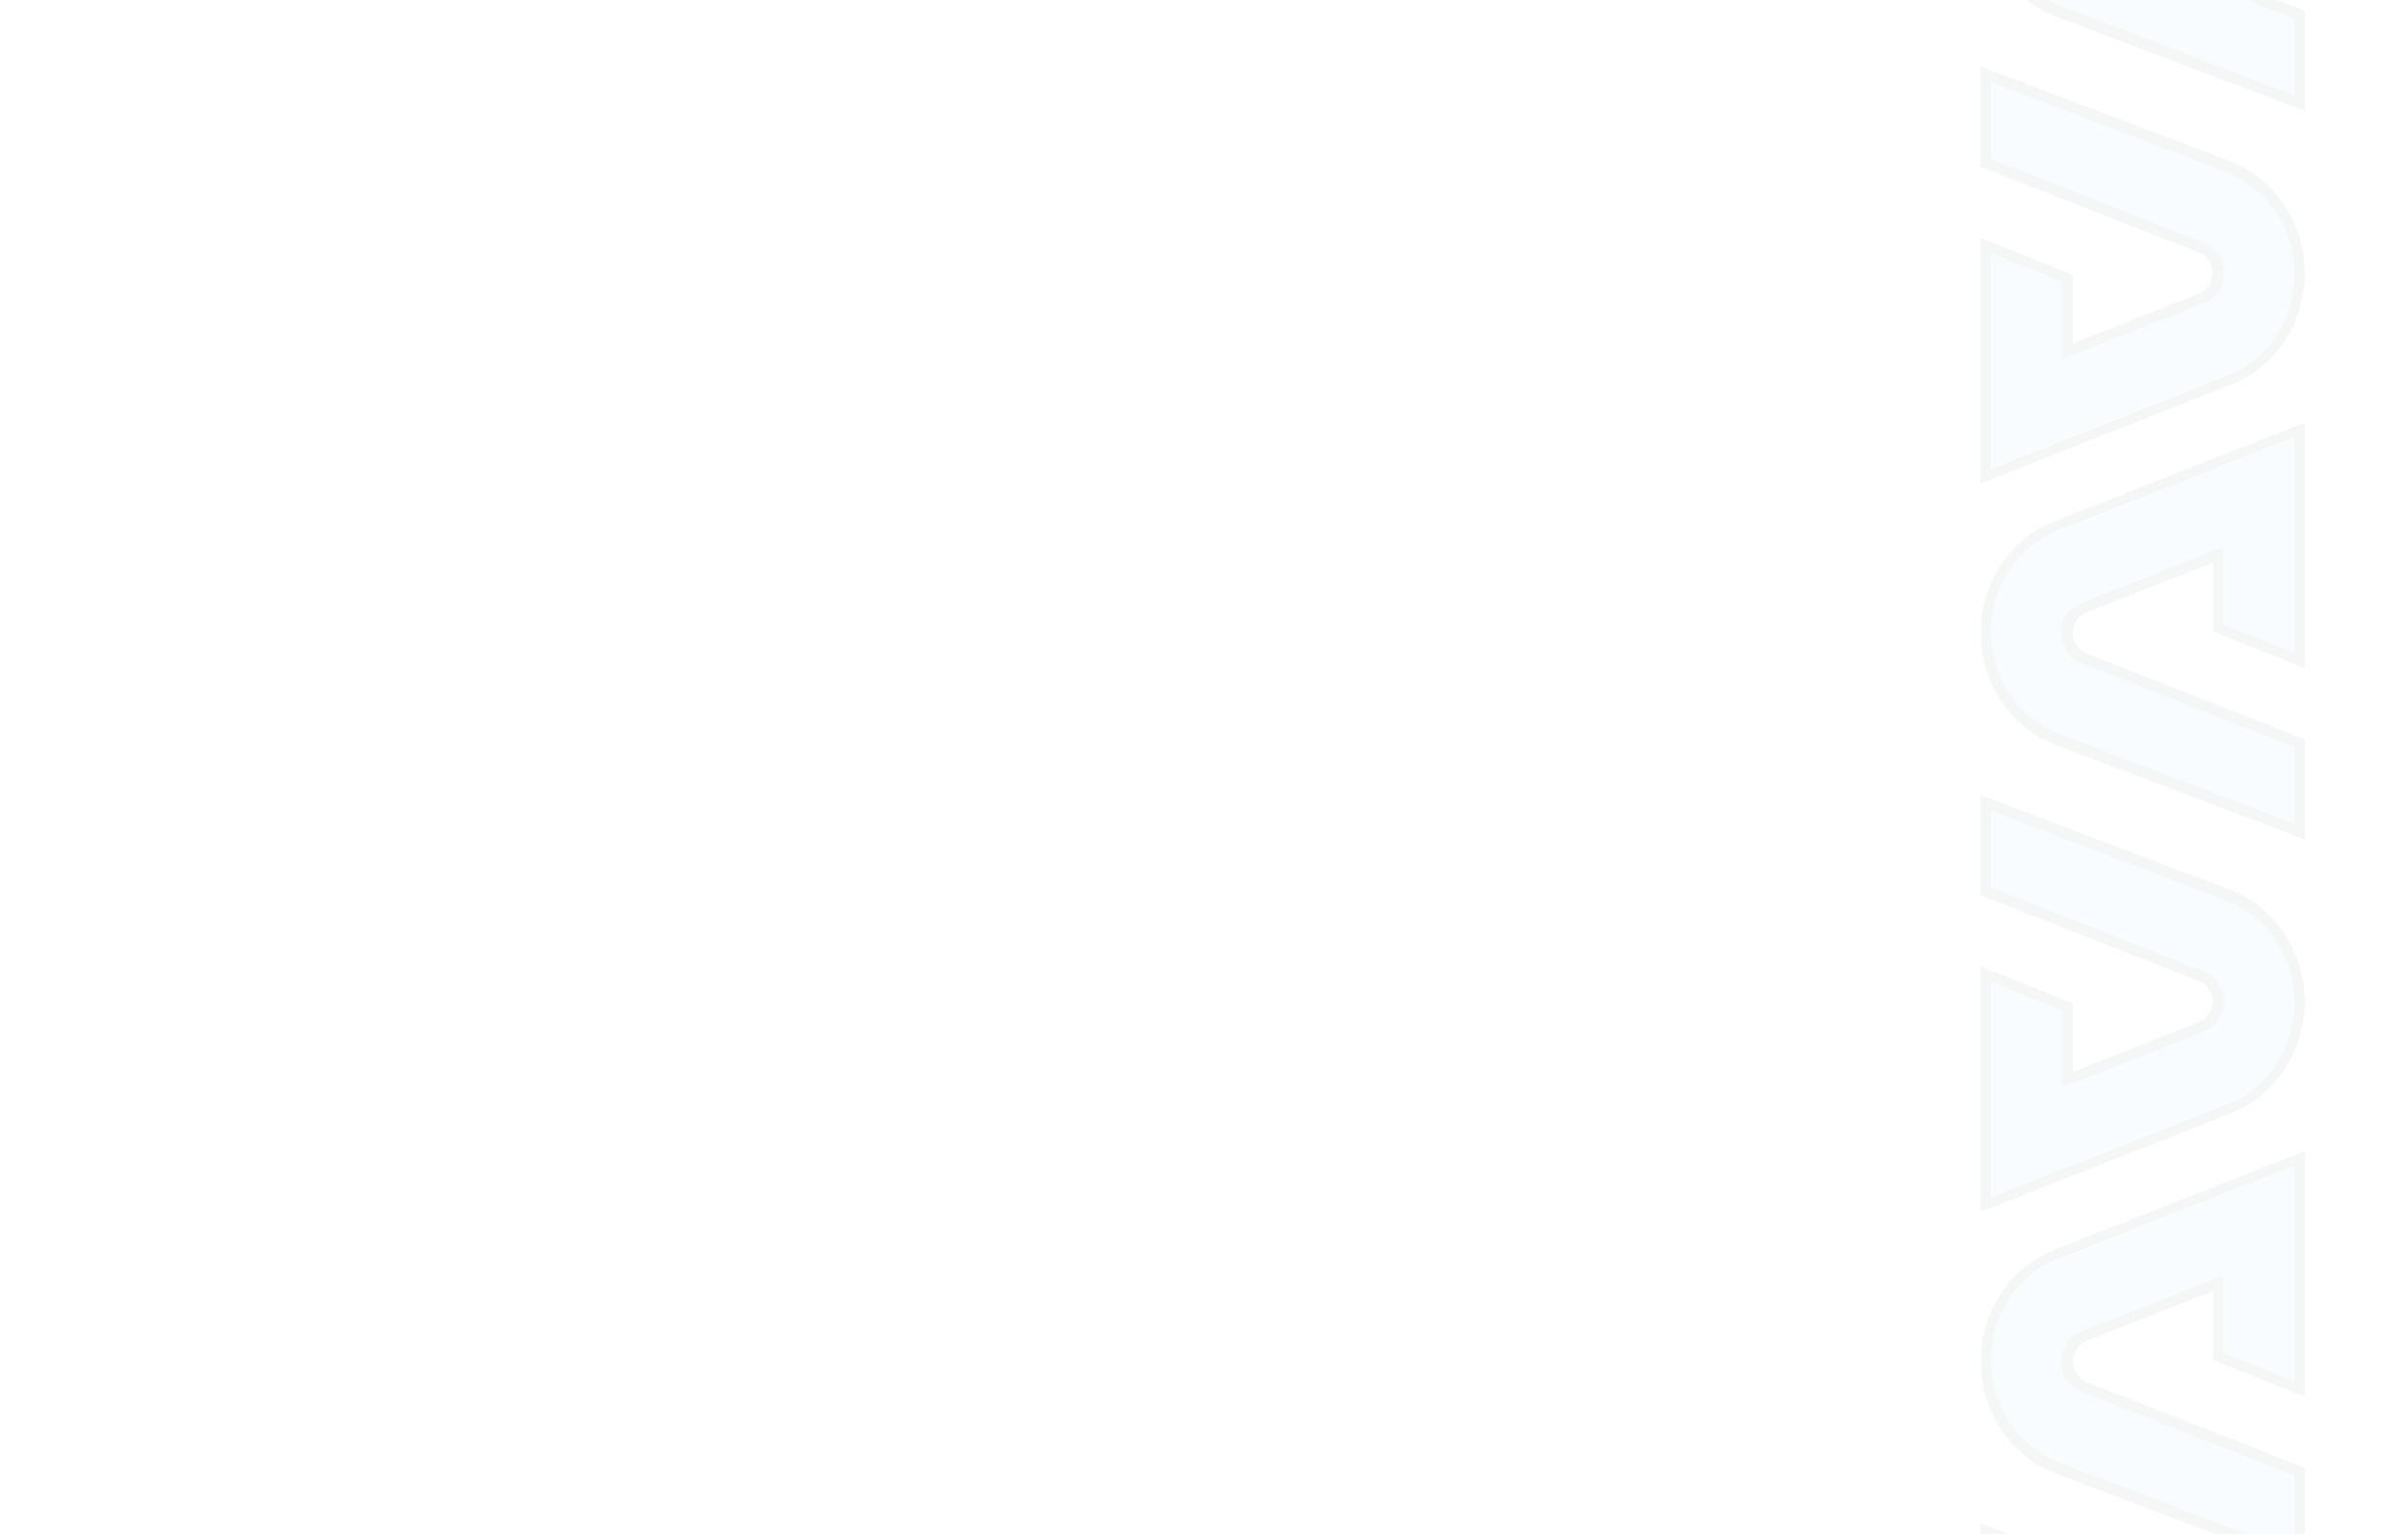<svg xmlns="http://www.w3.org/2000/svg" xmlns:xlink="http://www.w3.org/1999/xlink" width="896" height="571" viewBox="0 0 896 571">
  <defs>
    <clipPath id="clip-path">
      <rect id="Rectangle_1301" data-name="Rectangle 1301" width="896" height="571" transform="translate(-0.439 0)" fill="#2d5f7d"/>
    </clipPath>
    <clipPath id="clip-path-2">
      <rect id="Rectangle_1148" data-name="Rectangle 1148" width="155.195" height="120.654" fill="none"/>
    </clipPath>
  </defs>
  <g id="Mask_Group_1" data-name="Mask Group 1" transform="translate(0.439 0)" clip-path="url(#clip-path)">
    <g id="Group_976" data-name="Group 976" transform="translate(857.182 -246.388) rotate(90)" opacity="0.05">
      <g id="Group_136" data-name="Group 136" transform="translate(0 0)">
        <g id="Artwork_5" data-name="Artwork 5" transform="translate(0 0)">
          <g id="Group_134" data-name="Group 134" transform="translate(0 0)" clip-path="url(#clip-path-2)">
            <path id="Path_821" data-name="Path 821" d="M143.548,112.918,108.607,24.567C102.68,9.777,87.731,0,71.046,0S39.412,9.777,33.485,24.567L0,112.918H28.826L59.69,33.954a12.151,12.151,0,0,1,22.711,0l20.673,52.458H74.249L63.767,112.918Z" transform="translate(5.823 3.871)" fill="#73c9e1"/>
            <path id="Path_822" data-name="Path 822" d="M63.767,120.593h91.428L118.216,27C111.67,10.739,95.221,0,76.87,0S42.07,10.739,35.523,27L0,120.593H37.27L69.3,39.144a8.325,8.325,0,0,1,15.141,0l18.635,47.213H77.452ZM108.9,90.222,88.225,37.764a12.151,12.151,0,0,0-22.711,0L34.358,116.728H5.823L39.6,28.377C45.526,13.587,60.476,3.81,77.161,3.81s31.634,9.777,37.561,24.567l34.941,88.351H69.59L80.072,90.222Z" transform="translate(0 0.061)" fill="#244b5a"/>
          </g>
        </g>
        <g id="Artwork_5-2" data-name="Artwork 5" transform="translate(287.67 120.654) rotate(180)">
          <g id="Group_134-2" data-name="Group 134" transform="translate(0 0)" clip-path="url(#clip-path-2)">
            <path id="Path_821-2" data-name="Path 821" d="M143.548,112.918,108.607,24.567C102.68,9.777,87.731,0,71.046,0S39.412,9.777,33.485,24.567L0,112.918H28.826L59.69,33.954a12.151,12.151,0,0,1,22.711,0l20.673,52.458H74.249L63.767,112.918Z" transform="translate(5.823 3.871)" fill="#73c9e1"/>
            <path id="Path_822-2" data-name="Path 822" d="M63.767,120.593h91.428L118.216,27C111.67,10.739,95.221,0,76.87,0S42.07,10.739,35.523,27L0,120.593H37.27L69.3,39.144a8.325,8.325,0,0,1,15.141,0l18.635,47.213H77.452ZM108.9,90.222,88.225,37.764a12.151,12.151,0,0,0-22.711,0L34.358,116.728H5.823L39.6,28.377C45.526,13.587,60.476,3.81,77.161,3.81s31.634,9.777,37.561,24.567l34.941,88.351H69.59L80.072,90.222Z" transform="translate(0 0.061)" fill="#244b5a"/>
          </g>
        </g>
      </g>
      <g id="Group_136-2" data-name="Group 136" transform="translate(271.148 0)">
        <g id="Artwork_5-3" data-name="Artwork 5" transform="translate(0 0)">
          <g id="Group_134-3" data-name="Group 134" transform="translate(0 0)" clip-path="url(#clip-path-2)">
            <path id="Path_821-3" data-name="Path 821" d="M143.548,112.918,108.607,24.567C102.68,9.777,87.731,0,71.046,0S39.412,9.777,33.485,24.567L0,112.918H28.826L59.69,33.954a12.151,12.151,0,0,1,22.711,0l20.673,52.458H74.249L63.767,112.918Z" transform="translate(5.823 3.871)" fill="#73c9e1"/>
            <path id="Path_822-3" data-name="Path 822" d="M63.767,120.593h91.428L118.216,27C111.67,10.739,95.221,0,76.87,0S42.07,10.739,35.523,27L0,120.593H37.27L69.3,39.144a8.325,8.325,0,0,1,15.141,0l18.635,47.213H77.452ZM108.9,90.222,88.225,37.764a12.151,12.151,0,0,0-22.711,0L34.358,116.728H5.823L39.6,28.377C45.526,13.587,60.476,3.81,77.161,3.81s31.634,9.777,37.561,24.567l34.941,88.351H69.59L80.072,90.222Z" transform="translate(0 0.061)" fill="#244b5a"/>
          </g>
        </g>
        <g id="Artwork_5-4" data-name="Artwork 5" transform="translate(287.67 120.654) rotate(180)">
          <g id="Group_134-4" data-name="Group 134" transform="translate(0 0)" clip-path="url(#clip-path-2)">
            <path id="Path_821-4" data-name="Path 821" d="M143.548,112.918,108.607,24.567C102.68,9.777,87.731,0,71.046,0S39.412,9.777,33.485,24.567L0,112.918H28.826L59.69,33.954a12.151,12.151,0,0,1,22.711,0l20.673,52.458H74.249L63.767,112.918Z" transform="translate(5.823 3.871)" fill="#73c9e1"/>
            <path id="Path_822-4" data-name="Path 822" d="M63.767,120.593h91.428L118.216,27C111.67,10.739,95.221,0,76.87,0S42.07,10.739,35.523,27L0,120.593H37.27L69.3,39.144a8.325,8.325,0,0,1,15.141,0l18.635,47.213H77.452ZM108.9,90.222,88.225,37.764a12.151,12.151,0,0,0-22.711,0L34.358,116.728H5.823L39.6,28.377C45.526,13.587,60.476,3.81,77.161,3.81s31.634,9.777,37.561,24.567l34.941,88.351H69.59L80.072,90.222Z" transform="translate(0 0.061)" fill="#244b5a"/>
          </g>
        </g>
      </g>
      <g id="Group_136-3" data-name="Group 136" transform="translate(542.296 0)">
        <g id="Artwork_5-5" data-name="Artwork 5" transform="translate(0 0)">
          <g id="Group_134-5" data-name="Group 134" transform="translate(0 0)" clip-path="url(#clip-path-2)">
            <path id="Path_821-5" data-name="Path 821" d="M143.548,112.918,108.607,24.567C102.68,9.777,87.731,0,71.046,0S39.412,9.777,33.485,24.567L0,112.918H28.826L59.69,33.954a12.151,12.151,0,0,1,22.711,0l20.673,52.458H74.249L63.767,112.918Z" transform="translate(5.823 3.871)" fill="#73c9e1"/>
            <path id="Path_822-5" data-name="Path 822" d="M63.767,120.593h91.428L118.216,27C111.67,10.739,95.221,0,76.87,0S42.07,10.739,35.523,27L0,120.593H37.27L69.3,39.144a8.325,8.325,0,0,1,15.141,0l18.635,47.213H77.452ZM108.9,90.222,88.225,37.764a12.151,12.151,0,0,0-22.711,0L34.358,116.728H5.823L39.6,28.377C45.526,13.587,60.476,3.81,77.161,3.81s31.634,9.777,37.561,24.567l34.941,88.351H69.59L80.072,90.222Z" transform="translate(0 0.061)" fill="#244b5a"/>
          </g>
        </g>
        <g id="Artwork_5-6" data-name="Artwork 5" transform="translate(287.67 120.654) rotate(180)">
          <g id="Group_134-6" data-name="Group 134" transform="translate(0 0)" clip-path="url(#clip-path-2)">
            <path id="Path_821-6" data-name="Path 821" d="M143.548,112.918,108.607,24.567C102.68,9.777,87.731,0,71.046,0S39.412,9.777,33.485,24.567L0,112.918H28.826L59.69,33.954a12.151,12.151,0,0,1,22.711,0l20.673,52.458H74.249L63.767,112.918Z" transform="translate(5.823 3.871)" fill="#73c9e1"/>
            <path id="Path_822-6" data-name="Path 822" d="M63.767,120.593h91.428L118.216,27C111.67,10.739,95.221,0,76.87,0S42.07,10.739,35.523,27L0,120.593H37.27L69.3,39.144a8.325,8.325,0,0,1,15.141,0l18.635,47.213H77.452ZM108.9,90.222,88.225,37.764a12.151,12.151,0,0,0-22.711,0L34.358,116.728H5.823L39.6,28.377C45.526,13.587,60.476,3.81,77.161,3.81s31.634,9.777,37.561,24.567l34.941,88.351H69.59L80.072,90.222Z" transform="translate(0 0.061)" fill="#244b5a"/>
          </g>
        </g>
      </g>
      <g id="Group_136-4" data-name="Group 136" transform="translate(813.444 0)">
        <g id="Artwork_5-7" data-name="Artwork 5" transform="translate(0 0)">
          <g id="Group_134-7" data-name="Group 134" transform="translate(0 0)" clip-path="url(#clip-path-2)">
            <path id="Path_821-7" data-name="Path 821" d="M143.548,112.918,108.607,24.567C102.68,9.777,87.731,0,71.046,0S39.412,9.777,33.485,24.567L0,112.918H28.826L59.69,33.954a12.151,12.151,0,0,1,22.711,0l20.673,52.458H74.249L63.767,112.918Z" transform="translate(5.823 3.871)" fill="#73c9e1"/>
            <path id="Path_822-7" data-name="Path 822" d="M63.767,120.593h91.428L118.216,27C111.67,10.739,95.221,0,76.87,0S42.07,10.739,35.523,27L0,120.593H37.27L69.3,39.144a8.325,8.325,0,0,1,15.141,0l18.635,47.213H77.452ZM108.9,90.222,88.225,37.764a12.151,12.151,0,0,0-22.711,0L34.358,116.728H5.823L39.6,28.377C45.526,13.587,60.476,3.81,77.161,3.81s31.634,9.777,37.561,24.567l34.941,88.351H69.59L80.072,90.222Z" transform="translate(0 0.061)" fill="#244b5a"/>
          </g>
        </g>
        <g id="Artwork_5-8" data-name="Artwork 5" transform="translate(287.67 120.654) rotate(180)">
          <g id="Group_134-8" data-name="Group 134" transform="translate(0 0)" clip-path="url(#clip-path-2)">
            <path id="Path_821-8" data-name="Path 821" d="M143.548,112.918,108.607,24.567C102.68,9.777,87.731,0,71.046,0S39.412,9.777,33.485,24.567L0,112.918H28.826L59.69,33.954a12.151,12.151,0,0,1,22.711,0l20.673,52.458H74.249L63.767,112.918Z" transform="translate(5.823 3.871)" fill="#73c9e1"/>
            <path id="Path_822-8" data-name="Path 822" d="M63.767,120.593h91.428L118.216,27C111.67,10.739,95.221,0,76.87,0S42.07,10.739,35.523,27L0,120.593H37.27L69.3,39.144a8.325,8.325,0,0,1,15.141,0l18.635,47.213H77.452ZM108.9,90.222,88.225,37.764a12.151,12.151,0,0,0-22.711,0L34.358,116.728H5.823L39.6,28.377C45.526,13.587,60.476,3.81,77.161,3.81s31.634,9.777,37.561,24.567l34.941,88.351H69.59L80.072,90.222Z" transform="translate(0 0.061)" fill="#244b5a"/>
          </g>
        </g>
      </g>
    </g>
  </g>
</svg>
